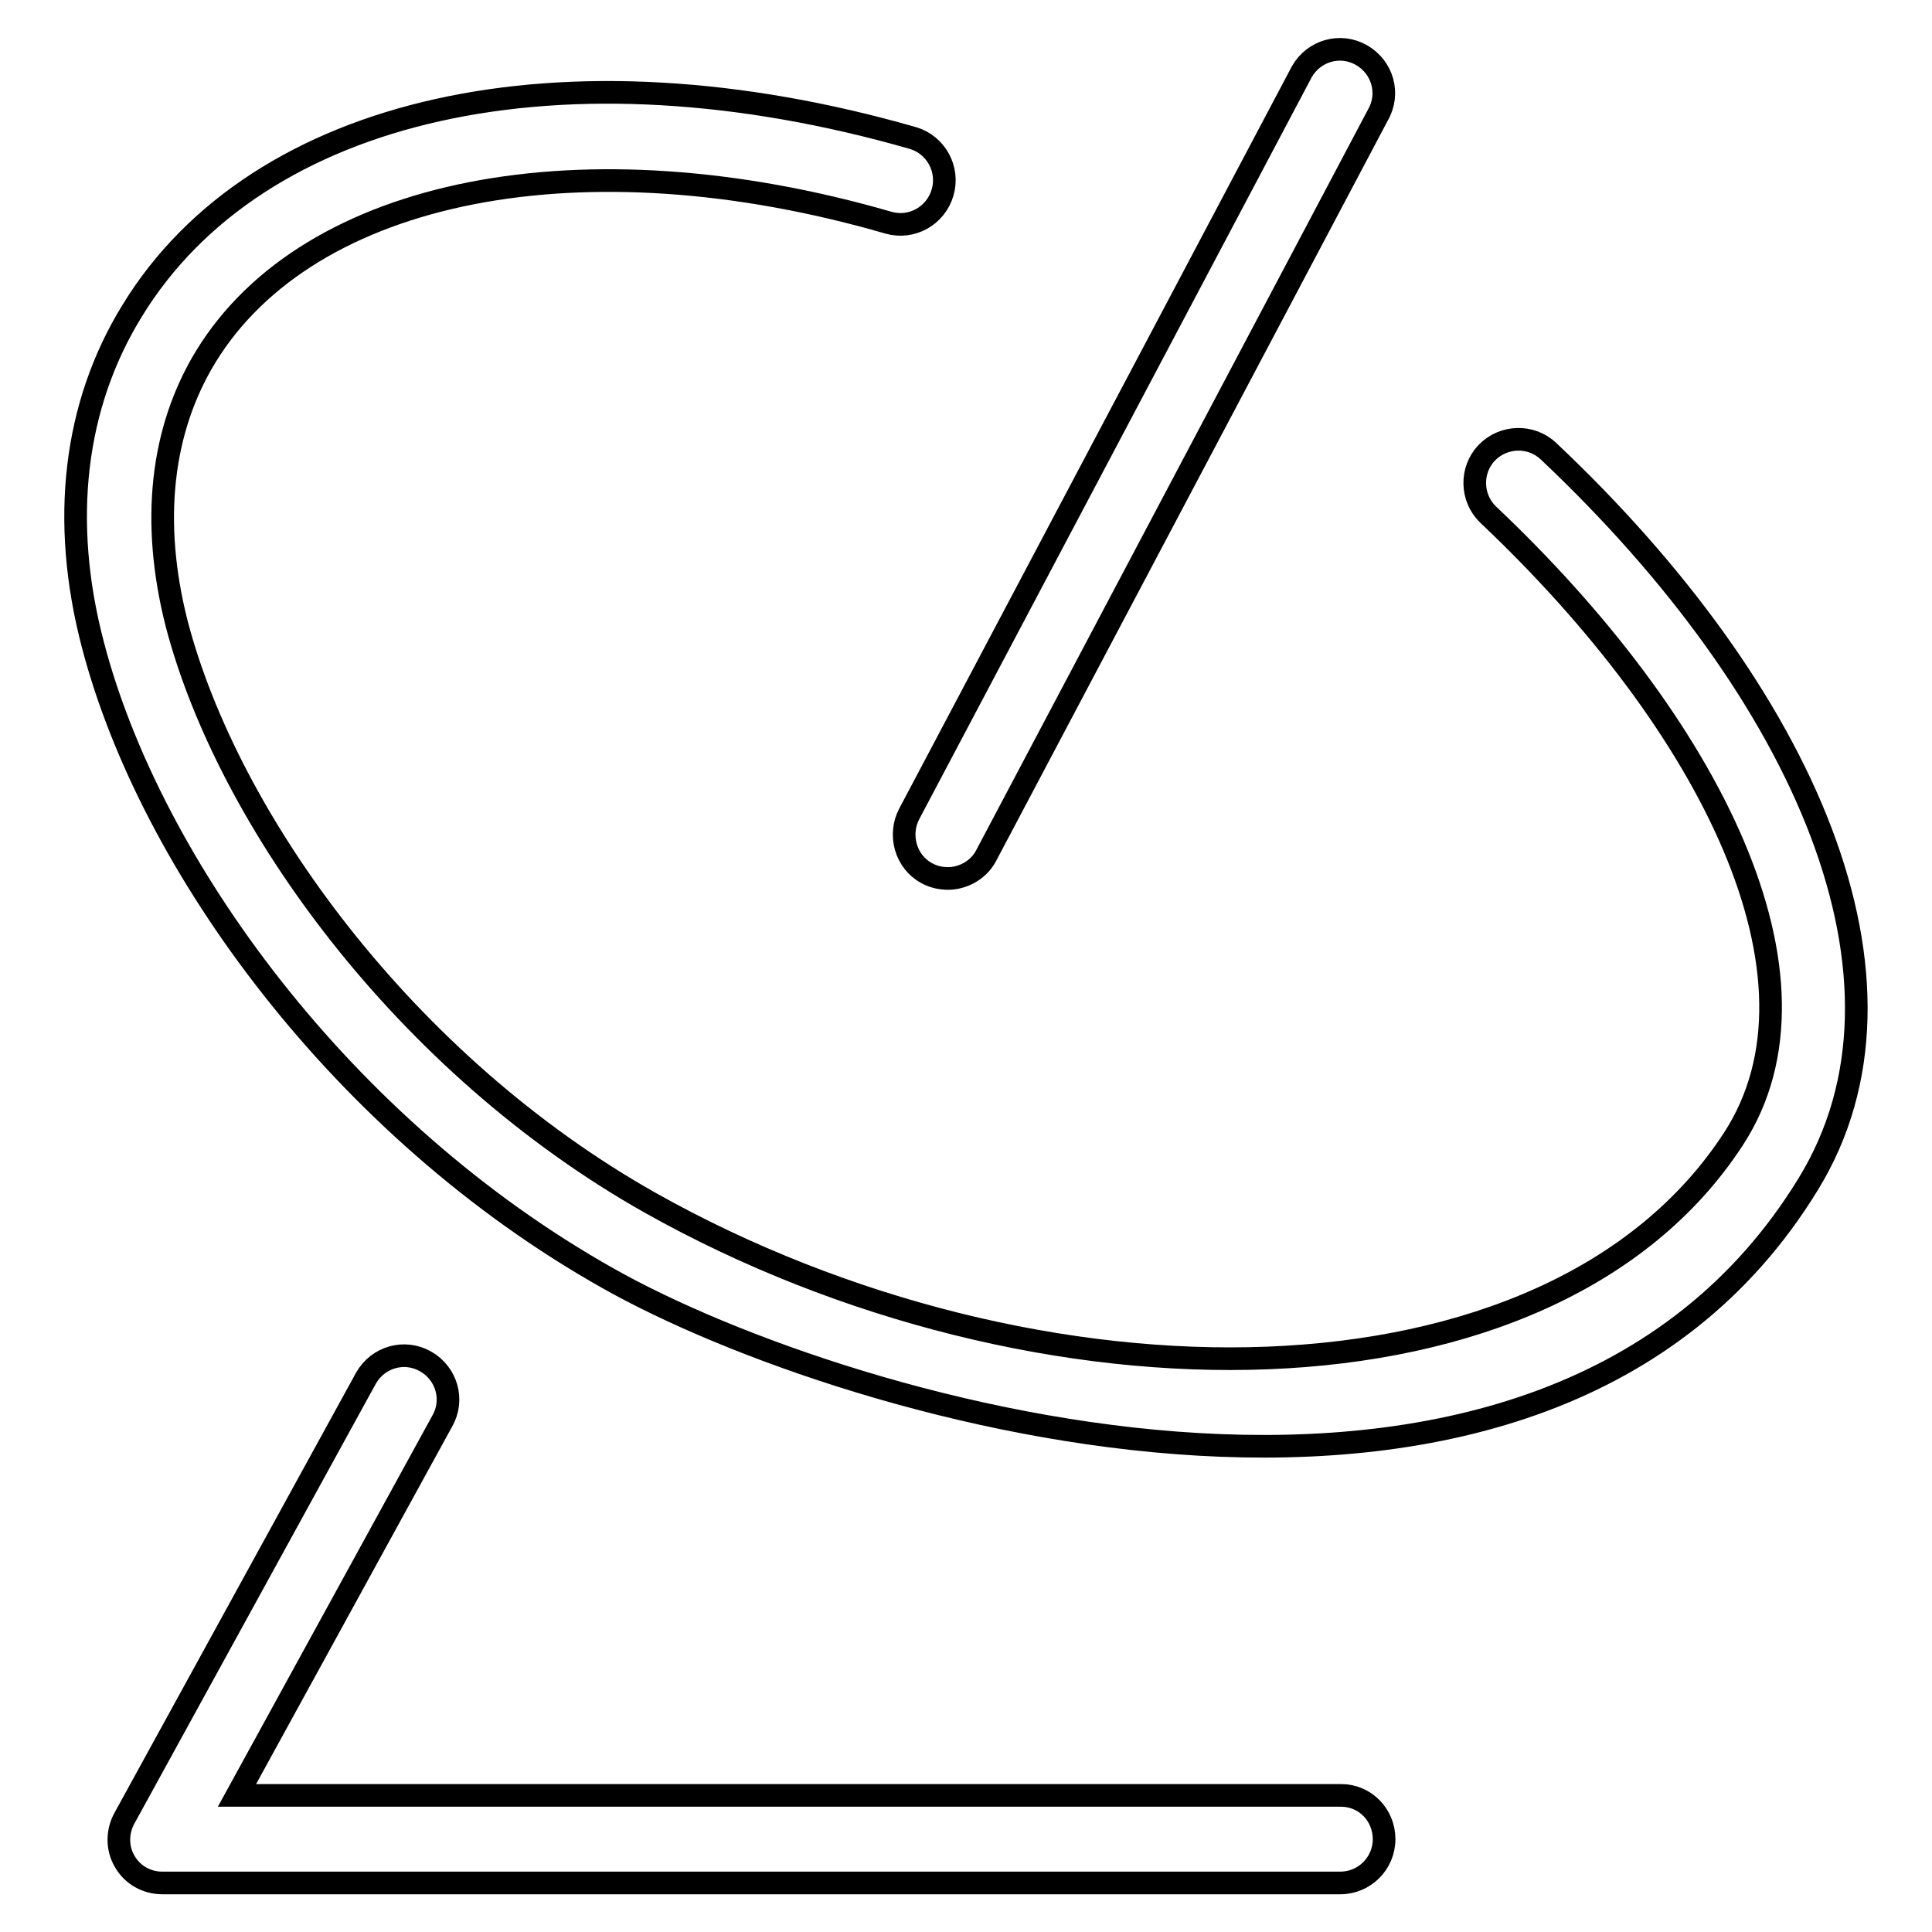<?xml version="1.0" encoding="utf-8"?>
<!-- Svg Vector Icons : http://www.onlinewebfonts.com/icon -->
<!DOCTYPE svg PUBLIC "-//W3C//DTD SVG 1.1//EN" "http://www.w3.org/Graphics/SVG/1.1/DTD/svg11.dtd">
<svg version="1.1" xmlns="http://www.w3.org/2000/svg" xmlns:xlink="http://www.w3.org/1999/xlink" x="0px" y="0px" viewBox="0 0 256 256" enable-background="new 0 0 256 256" xml:space="preserve">
<g><g><path stroke-width="3" fill-opacity="0" stroke="#000000"  d="M205.2,59.8c-2.3-2.2-6-2.1-8.2,0.2c-2.2,2.3-2.1,6,0.2,8.2c29.3,27.7,46.4,61.3,32.5,82.7c-24.3,37.4-92.4,37.2-143.5,8.5c-32.5-18.3-56-50.7-62.8-76.8C20,69.2,21.3,57,27.3,47.2C41,24.9,77.3,17.8,117.7,29.5c3.1,0.9,6.3-0.9,7.2-4c0.9-3.1-0.9-6.3-3.9-7.2C74.7,5,34.1,14,17.5,41.2C9.8,53.7,8,69,12.3,85.4c7.6,29.2,33.1,64.2,68.3,84c31.7,17.9,123.9,44.9,159-12.5C256.1,130,239.1,91.8,205.2,59.8z M122.8,115.7c0.9,0.5,1.9,0.7,2.8,0.7c2,0,4-1.1,5-2.9l52-98.3c1.6-2.8,0.6-6.3-2.2-7.9c-2.8-1.6-6.3-0.6-7.9,2.2l-52,98.3C119,110.6,120,114.2,122.8,115.7z M177.7,237.9H31.4l27.2-49.6c1.6-2.8,0.6-6.3-2.2-7.9c-2.8-1.6-6.3-0.6-7.9,2.2l-32,58.3c-1,1.8-1,4,0,5.7c1,1.8,2.9,2.9,5,2.9h156.1c3.2,0,5.8-2.6,5.8-5.8C183.4,240.5,180.9,237.9,177.7,237.9z"/></g></g>
</svg>
